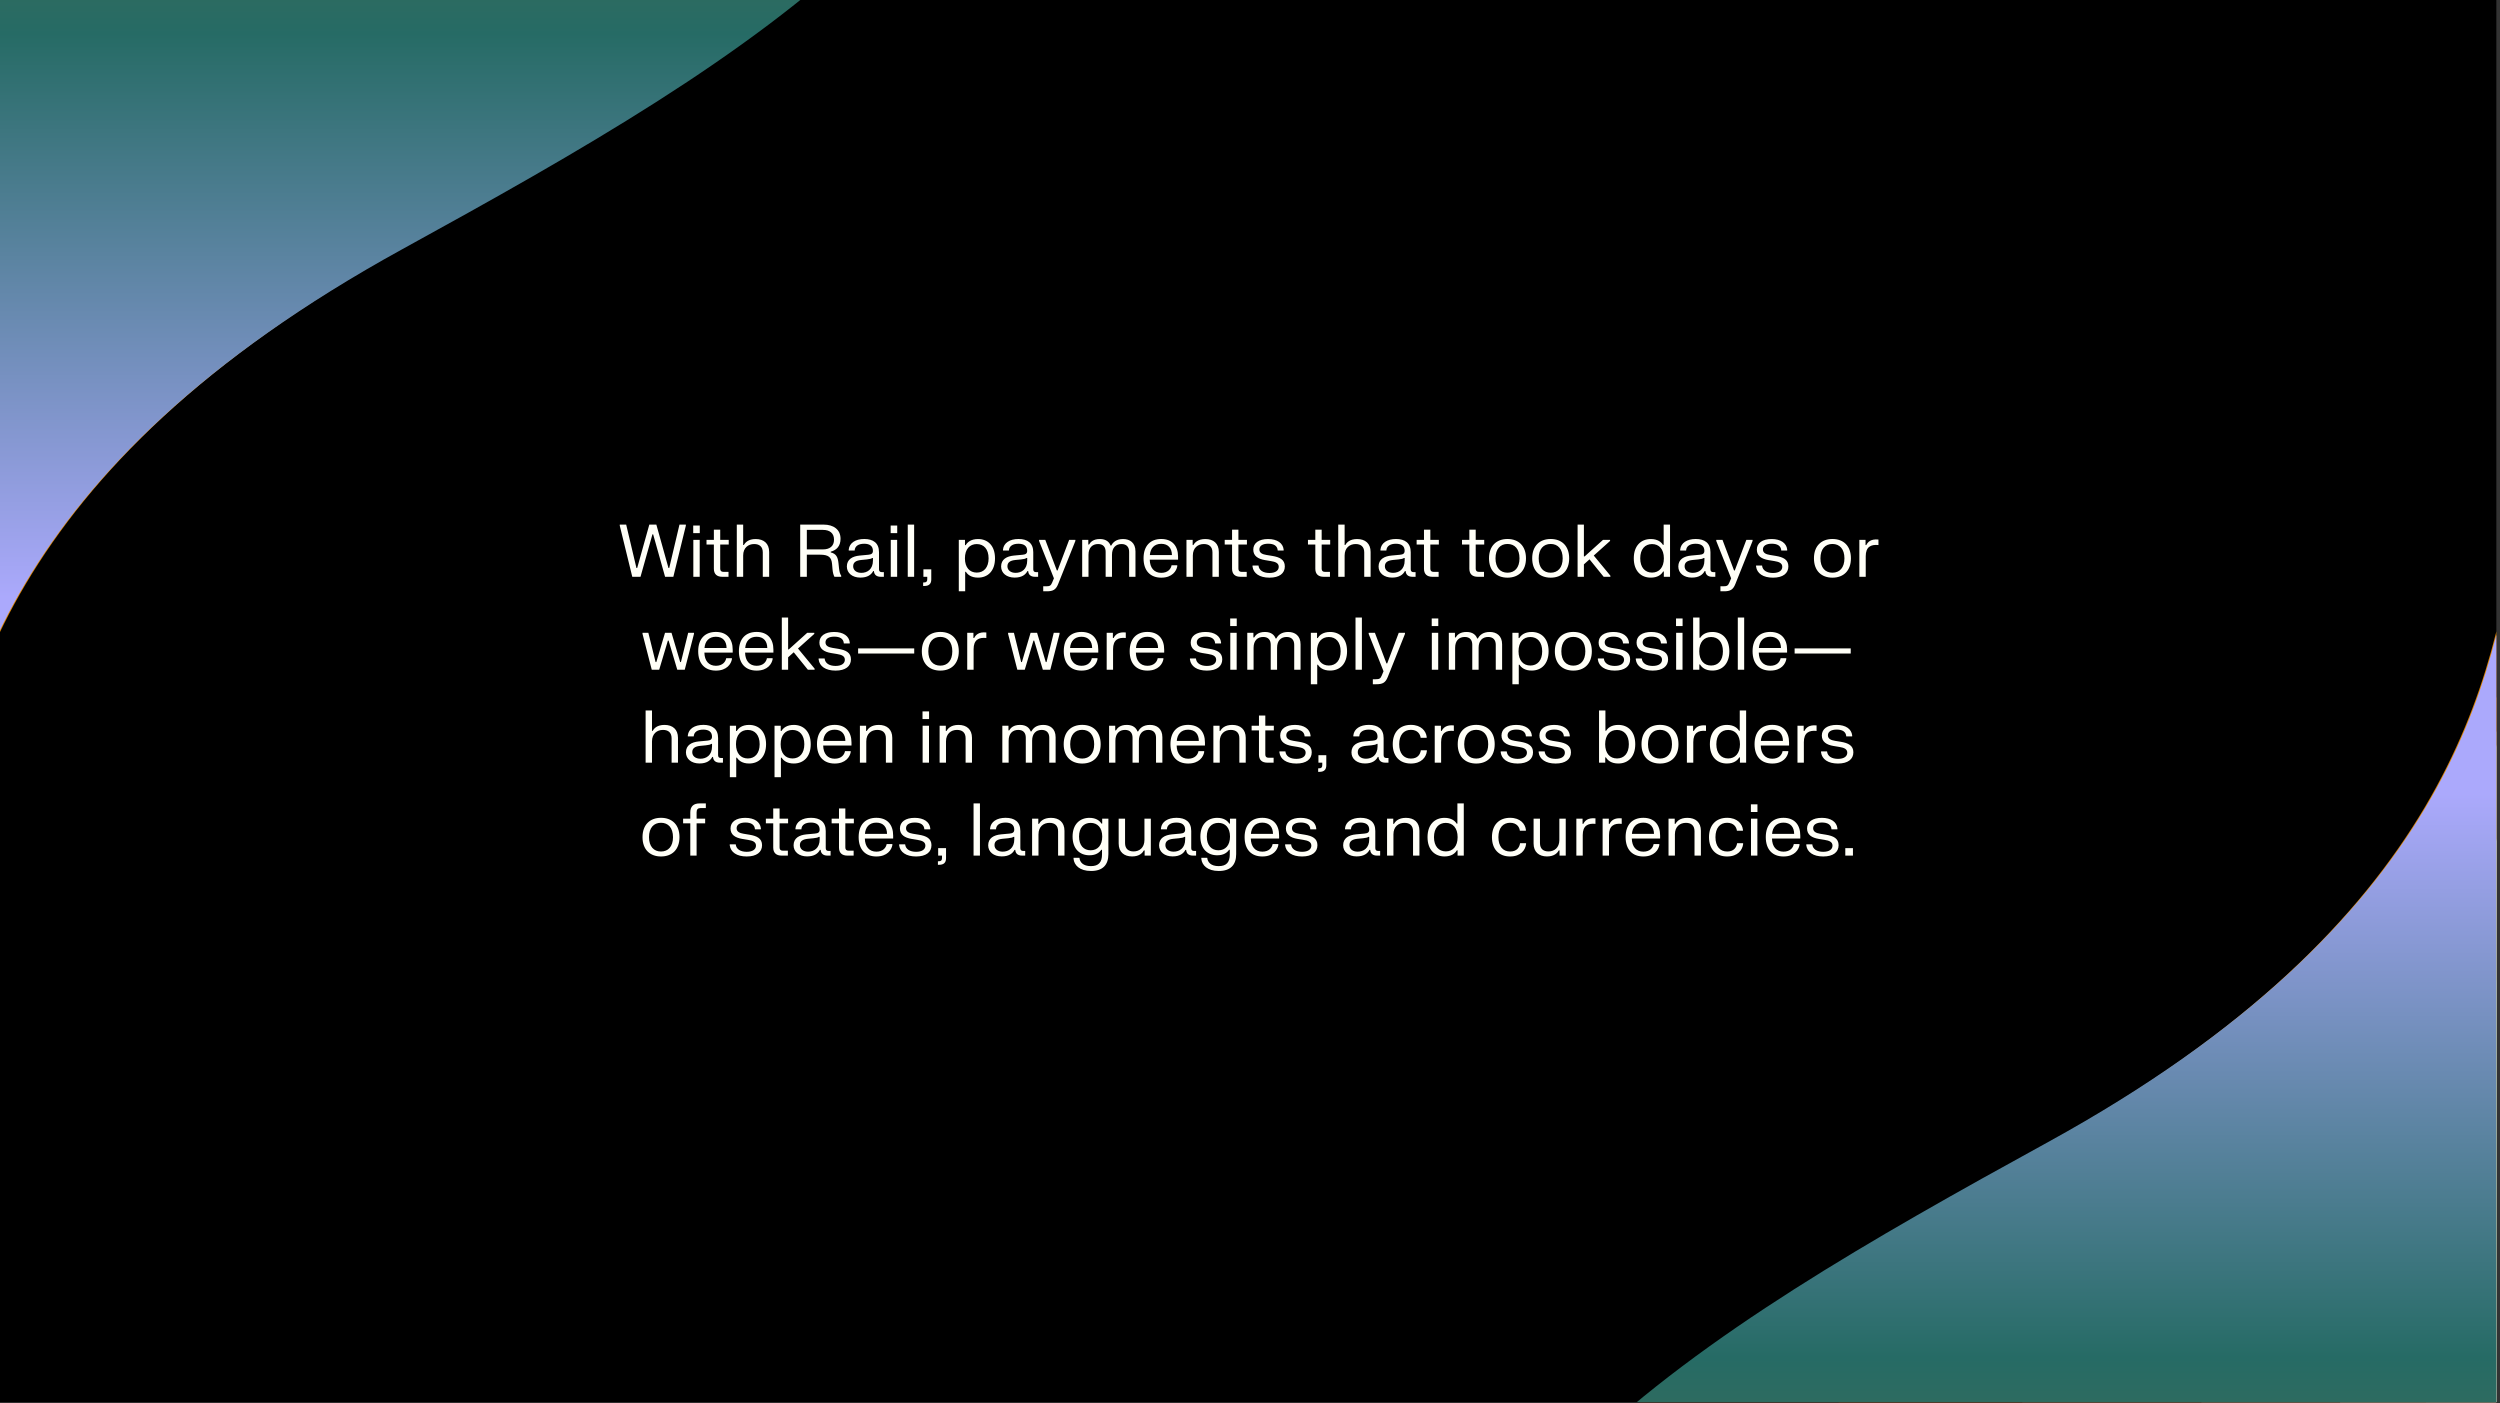 <svg width="538" height="302" viewBox="0 0 538 302" fill="none" xmlns="http://www.w3.org/2000/svg">
<rect x="0" y="0" width="538" height="302" fill="#333333" stroke="none"/>
<g clip-path="url(#clip0_166_536)">
<rect width="537.216" height="301.739" fill="black"/>
<path d="M133.375 112.895H134.755L136.963 122.24H137.119L139.732 112.895H141.245L143.858 122.24H144.014L146.222 112.895H147.594V113.129L144.903 124.127H143.125L140.559 114.993H140.403L137.837 124.127H136.066L133.375 113.129V112.895ZM149.181 113.098H150.592V114.736H149.181V113.098ZM149.204 116.179H150.577V124.127H149.204V116.179ZM152.041 116.179H153.625V113.987H154.99V116.179H156.823V117.185H154.99V122.372C154.99 122.817 155.193 123.066 155.692 123.066H156.776V124.127H155.442C154.28 124.127 153.625 123.55 153.625 122.396V117.185H152.041V116.179ZM158.558 112.895H159.931V117.279H160.087C160.368 116.756 161.038 116 162.622 116C164.369 116 165.523 116.959 165.523 118.784V124.127H164.151V118.878C164.151 117.63 163.41 117.076 162.294 117.076C161.023 117.076 159.931 117.887 159.931 119.541V124.127H158.558V112.895ZM176.478 119.369H173.631V124.127H172.204V112.895H177.258C179.318 112.895 180.885 113.917 180.885 115.945C180.885 117.528 180.012 118.402 178.772 118.722V118.878C179.957 119.166 180.3 119.884 180.441 121.179L180.566 122.372C180.651 123.074 180.768 123.488 181.026 123.893V124.127H179.567C179.349 123.683 179.224 123.246 179.154 122.481L179.06 121.382C178.935 119.939 178.335 119.369 176.478 119.369ZM173.631 114.034V118.23H177.11C178.53 118.23 179.481 117.56 179.481 116.132C179.481 114.713 178.53 114.034 177.11 114.034H173.631ZM182.649 118.472V118.238C182.813 116.85 184.084 115.992 185.995 115.992C187.906 115.992 189.162 116.85 189.162 118.831V122.513C189.162 122.918 189.357 123.121 189.763 123.121H190.207V124.127H189.536C188.577 124.127 188.117 123.636 188.07 122.895H187.914C187.501 123.659 186.728 124.299 185.145 124.299C183.437 124.299 182.243 123.339 182.243 121.912C182.243 120.352 183.46 119.705 185.005 119.556L186.845 119.385C187.501 119.322 187.852 119.143 187.852 118.535C187.852 117.521 187.173 117.014 185.972 117.014C184.771 117.014 183.967 117.505 183.92 118.472H182.649ZM183.601 121.865C183.601 122.715 184.31 123.277 185.363 123.277C186.627 123.277 187.859 122.536 187.859 120.617V120.087H187.703C187.462 120.235 187.228 120.321 186.526 120.391L185.317 120.508C184.225 120.625 183.601 120.999 183.601 121.865ZM191.67 113.098H193.081V114.736H191.67V113.098ZM191.693 116.179H193.066V124.127H191.693V116.179ZM195.349 112.895H196.722V124.127H195.349V112.895ZM198.662 125.344H198.842C199.364 125.344 199.544 125.126 199.544 124.658V124.127H198.717V122.52H200.41V124.712C200.41 125.64 199.91 126.101 198.951 126.101H198.662V125.344ZM206.333 116.179H207.667V117.31H207.823C208.19 116.67 208.978 116 210.483 116C212.55 116 214.126 117.404 214.126 120.157C214.126 122.903 212.55 124.307 210.483 124.307C208.978 124.307 208.213 123.636 207.862 123.051H207.706V127.247H206.333V116.179ZM207.652 120.157C207.652 122.13 208.681 123.222 210.202 123.222C211.715 123.222 212.745 122.13 212.745 120.157C212.745 118.176 211.715 117.084 210.202 117.084C208.681 117.084 207.652 118.176 207.652 120.157ZM215.845 118.472V118.238C216.009 116.85 217.28 115.992 219.191 115.992C221.102 115.992 222.358 116.85 222.358 118.831V122.513C222.358 122.918 222.553 123.121 222.959 123.121H223.403V124.127H222.732C221.773 124.127 221.313 123.636 221.266 122.895H221.11C220.697 123.659 219.924 124.299 218.341 124.299C216.633 124.299 215.439 123.339 215.439 121.912C215.439 120.352 216.656 119.705 218.201 119.556L220.041 119.385C220.697 119.322 221.048 119.143 221.048 118.535C221.048 117.521 220.369 117.014 219.168 117.014C217.967 117.014 217.163 117.505 217.116 118.472H215.845ZM216.797 121.865C216.797 122.715 217.506 123.277 218.559 123.277C219.823 123.277 221.055 122.536 221.055 120.617V120.087H220.899C220.658 120.235 220.424 120.321 219.722 120.391L218.513 120.508C217.421 120.625 216.797 120.999 216.797 121.865ZM223.605 116.179H224.947L227.435 122.77H227.591L230.079 116.179H231.421V116.413L227.724 125.664C227.224 126.943 226.585 127.247 225.251 127.247H224.502V126.171H225.111C225.906 126.171 226.14 126.046 226.421 125.375L226.803 124.455L223.605 116.413V116.179ZM232.887 116.179H234.205V117.185H234.361C234.689 116.631 235.274 116 236.717 116C238.09 116 238.753 116.717 238.987 117.404H239.143C239.509 116.694 240.227 116 241.701 116C243.152 116 244.353 116.803 244.353 118.659V124.127H242.988V118.753C242.988 117.723 242.427 117.076 241.35 117.076C240.149 117.076 239.299 117.848 239.299 119.4V124.127H237.934V118.753C237.934 117.723 237.396 117.076 236.319 117.076C235.095 117.076 234.244 117.848 234.244 119.4V124.127H232.887V116.179ZM246.092 120.149C246.092 117.45 247.566 115.992 249.898 115.992C252.246 115.992 253.518 117.466 253.518 119.806V120.446H247.426C247.457 122.193 248.37 123.277 249.898 123.277C251.349 123.277 251.997 122.403 252.121 121.639H253.346V121.873C253.174 122.848 252.285 124.314 249.906 124.314C247.574 124.314 246.092 122.856 246.092 120.149ZM247.449 119.447H252.199C252.184 117.996 251.419 117.029 249.891 117.029C248.393 117.029 247.558 118.012 247.449 119.447ZM255.328 116.179H256.661V117.302H256.817C257.083 116.795 257.753 116 259.391 116C261.139 116 262.293 116.959 262.293 118.784V124.127H260.92V118.878C260.92 117.63 260.179 117.076 259.064 117.076C257.792 117.076 256.7 117.887 256.7 119.541V124.127H255.328V116.179ZM263.558 116.179H265.141V113.987H266.506V116.179H268.339V117.185H266.506V122.372C266.506 122.817 266.709 123.066 267.208 123.066H268.293V124.127H266.959C265.797 124.127 265.141 123.55 265.141 122.396V117.185H263.558V116.179ZM269.708 118.285C269.708 116.842 270.925 116 272.891 116C274.864 116 276.081 116.889 276.237 118.238V118.472H274.966C274.903 117.45 274.115 117.006 272.914 117.006C271.736 117.006 271.019 117.458 271.019 118.23C271.019 119.01 271.69 119.283 272.524 119.424L273.803 119.634C275.379 119.9 276.494 120.422 276.494 121.896C276.494 123.386 275.324 124.314 273.187 124.314C271.042 124.314 269.74 123.386 269.545 121.935V121.701H270.832C270.925 122.754 271.869 123.308 273.187 123.308C274.505 123.308 275.184 122.754 275.184 121.982C275.184 121.179 274.49 120.906 273.484 120.742L272.204 120.531C270.754 120.282 269.708 119.666 269.708 118.285ZM281.474 116.179H283.057V113.987H284.422V116.179H286.255V117.185H284.422V122.372C284.422 122.817 284.625 123.066 285.124 123.066H286.208V124.127H284.875C283.712 124.127 283.057 123.55 283.057 122.396V117.185H281.474V116.179ZM287.99 112.895H289.363V117.279H289.519C289.8 116.756 290.471 116 292.054 116C293.801 116 294.956 116.959 294.956 118.784V124.127H293.583V118.878C293.583 117.63 292.842 117.076 291.727 117.076C290.455 117.076 289.363 117.887 289.363 119.541V124.127H287.99V112.895ZM297.075 118.472V118.238C297.239 116.85 298.511 115.992 300.422 115.992C302.333 115.992 303.588 116.85 303.588 118.831V122.513C303.588 122.918 303.783 123.121 304.189 123.121H304.634V124.127H303.963C303.003 124.127 302.543 123.636 302.496 122.895H302.34C301.927 123.659 301.155 124.299 299.571 124.299C297.863 124.299 296.67 123.339 296.67 121.912C296.67 120.352 297.887 119.705 299.431 119.556L301.272 119.385C301.927 119.322 302.278 119.143 302.278 118.535C302.278 117.521 301.599 117.014 300.398 117.014C299.197 117.014 298.394 117.505 298.347 118.472H297.075ZM298.027 121.865C298.027 122.715 298.737 123.277 299.79 123.277C301.053 123.277 302.286 122.536 302.286 120.617V120.087H302.13C301.888 120.235 301.654 120.321 300.952 120.391L299.743 120.508C298.651 120.625 298.027 120.999 298.027 121.865ZM304.859 116.179H306.442V113.987H307.807V116.179H309.64V117.185H307.807V122.372C307.807 122.817 308.01 123.066 308.509 123.066H309.593V124.127H308.26C307.097 124.127 306.442 123.55 306.442 122.396V117.185H304.859V116.179ZM314.624 116.179H316.207V113.987H317.572V116.179H319.405V117.185H317.572V122.372C317.572 122.817 317.775 123.066 318.274 123.066H319.359V124.127H318.025C316.863 124.127 316.207 123.55 316.207 122.396V117.185H314.624V116.179ZM320.436 120.157C320.436 117.474 322.043 115.992 324.414 115.992C326.786 115.992 328.392 117.474 328.392 120.157C328.392 122.832 326.786 124.314 324.414 124.314C322.043 124.314 320.436 122.832 320.436 120.157ZM321.833 120.157C321.833 122.169 322.87 123.246 324.414 123.246C325.959 123.246 326.996 122.169 326.996 120.157C326.996 118.137 325.959 117.06 324.414 117.06C322.87 117.06 321.833 118.137 321.833 120.157ZM329.729 120.157C329.729 117.474 331.336 115.992 333.707 115.992C336.079 115.992 337.686 117.474 337.686 120.157C337.686 122.832 336.079 124.314 333.707 124.314C331.336 124.314 329.729 122.832 329.729 120.157ZM331.126 120.157C331.126 122.169 332.163 123.246 333.707 123.246C335.252 123.246 336.289 122.169 336.289 120.157C336.289 118.137 335.252 117.06 333.707 117.06C332.163 117.06 331.126 118.137 331.126 120.157ZM340.856 121.452V124.127H339.498V112.895H340.856V119.744H341.012L344.966 116.179H346.487V116.413L342.977 119.556L346.557 123.893V124.127H345.107L342.065 120.368L340.856 121.452ZM359.391 124.127H358.057V122.996H357.901C357.535 123.636 356.747 124.307 355.241 124.307C353.174 124.307 351.591 122.903 351.591 120.157C351.591 117.404 353.174 116 355.241 116C356.747 116 357.511 116.67 357.862 117.255H358.018V112.895H359.391V124.127ZM358.065 120.157C358.065 118.176 357.035 117.084 355.522 117.084C354.009 117.084 352.979 118.176 352.979 120.157C352.979 122.13 354.009 123.222 355.522 123.222C357.035 123.222 358.065 122.13 358.065 120.157ZM361.578 118.472V118.238C361.742 116.85 363.014 115.992 364.925 115.992C366.836 115.992 368.091 116.85 368.091 118.831V122.513C368.091 122.918 368.286 123.121 368.692 123.121H369.137V124.127H368.466C367.506 124.127 367.046 123.636 366.999 122.895H366.843C366.43 123.659 365.658 124.299 364.074 124.299C362.366 124.299 361.173 123.339 361.173 121.912C361.173 120.352 362.39 119.705 363.934 119.556L365.775 119.385C366.43 119.322 366.781 119.143 366.781 118.535C366.781 117.521 366.102 117.014 364.901 117.014C363.7 117.014 362.897 117.505 362.85 118.472H361.578ZM362.53 121.865C362.53 122.715 363.24 123.277 364.293 123.277C365.556 123.277 366.789 122.536 366.789 120.617V120.087H366.633C366.391 120.235 366.157 120.321 365.455 120.391L364.246 120.508C363.154 120.625 362.53 120.999 362.53 121.865ZM369.339 116.179H370.68L373.168 122.77H373.324L375.813 116.179H377.154V116.413L373.457 125.664C372.958 126.943 372.318 127.247 370.984 127.247H370.236V126.171H370.844C371.64 126.171 371.874 126.046 372.154 125.375L372.537 124.455L369.339 116.413V116.179ZM378.071 118.285C378.071 116.842 379.288 116 381.254 116C383.227 116 384.444 116.889 384.6 118.238V118.472H383.329C383.266 117.45 382.479 117.006 381.277 117.006C380.1 117.006 379.382 117.458 379.382 118.23C379.382 119.01 380.053 119.283 380.887 119.424L382.167 119.634C383.742 119.9 384.858 120.422 384.858 121.896C384.858 123.386 383.688 124.314 381.55 124.314C379.405 124.314 378.103 123.386 377.908 121.935V121.701H379.195C379.288 122.754 380.232 123.308 381.55 123.308C382.869 123.308 383.547 122.754 383.547 121.982C383.547 121.179 382.853 120.906 381.847 120.742L380.568 120.531C379.117 120.282 378.071 119.666 378.071 118.285ZM390.363 120.157C390.363 117.474 391.97 115.992 394.341 115.992C396.712 115.992 398.319 117.474 398.319 120.157C398.319 122.832 396.712 124.314 394.341 124.314C391.97 124.314 390.363 122.832 390.363 120.157ZM391.759 120.157C391.759 122.169 392.796 123.246 394.341 123.246C395.885 123.246 396.923 122.169 396.923 120.157C396.923 118.137 395.885 117.06 394.341 117.06C392.796 117.06 391.759 118.137 391.759 120.157ZM400.132 116.179H401.465V117.302H401.621C401.957 116.624 402.612 115.945 404.242 116.109V117.294C402.596 117.123 401.504 117.7 401.504 119.697V124.127H400.132V116.179ZM138.269 136.179H139.524L141.084 142.481H141.24L143.112 136.179H144.509L146.381 142.481H146.537L148.097 136.179H149.345V136.413L147.356 144.127H145.749L143.885 137.856H143.729L141.857 144.127H140.258L138.269 136.413V136.179ZM150.252 140.149C150.252 137.45 151.726 135.992 154.058 135.992C156.406 135.992 157.677 137.466 157.677 139.806V140.446H151.585C151.617 142.193 152.529 143.277 154.058 143.277C155.509 143.277 156.156 142.403 156.281 141.639H157.506V141.873C157.334 142.848 156.445 144.314 154.066 144.314C151.734 144.314 150.252 142.856 150.252 140.149ZM151.609 139.447H156.359C156.344 137.996 155.579 137.029 154.05 137.029C152.553 137.029 151.718 138.012 151.609 139.447ZM159.012 140.149C159.012 137.45 160.486 135.992 162.818 135.992C165.166 135.992 166.437 137.466 166.437 139.806V140.446H160.345C160.377 142.193 161.289 143.277 162.818 143.277C164.269 143.277 164.916 142.403 165.041 141.639H166.266V141.873C166.094 142.848 165.205 144.314 162.826 144.314C160.494 144.314 159.012 142.856 159.012 140.149ZM160.369 139.447H165.119C165.103 137.996 164.339 137.029 162.81 137.029C161.313 137.029 160.478 138.012 160.369 139.447ZM169.604 141.452V144.127H168.247V132.895H169.604V139.744H169.76L173.715 136.179H175.236V136.413L171.726 139.556L175.306 143.893V144.127H173.855L170.813 140.368L169.604 141.452ZM176.336 138.285C176.336 136.842 177.553 136 179.518 136C181.492 136 182.709 136.889 182.865 138.238V138.472H181.593C181.531 137.45 180.743 137.006 179.542 137.006C178.364 137.006 177.646 137.458 177.646 138.23C177.646 139.01 178.317 139.283 179.152 139.424L180.431 139.634C182.007 139.9 183.122 140.422 183.122 141.896C183.122 143.386 181.952 144.314 179.815 144.314C177.67 144.314 176.367 143.386 176.172 141.935V141.701H177.459C177.553 142.754 178.497 143.308 179.815 143.308C181.133 143.308 181.812 142.754 181.812 141.982C181.812 141.179 181.118 140.906 180.111 140.742L178.832 140.531C177.381 140.282 176.336 139.666 176.336 138.285ZM184.666 139.533H196.74V140.641H184.666V139.533ZM198.377 140.157C198.377 137.474 199.984 135.992 202.356 135.992C204.727 135.992 206.334 137.474 206.334 140.157C206.334 142.832 204.727 144.314 202.356 144.314C199.984 144.314 198.377 142.832 198.377 140.157ZM199.774 140.157C199.774 142.169 200.811 143.246 202.356 143.246C203.9 143.246 204.937 142.169 204.937 140.157C204.937 138.137 203.9 137.06 202.356 137.06C200.811 137.06 199.774 138.137 199.774 140.157ZM208.146 136.179H209.48V137.302H209.636C209.972 136.624 210.627 135.945 212.257 136.109V137.294C210.611 137.123 209.519 137.7 209.519 139.697V144.127H208.146V136.179ZM216.94 136.179H218.195L219.755 142.481H219.911L221.783 136.179H223.18L225.052 142.481H225.208L226.768 136.179H228.016V136.413L226.027 144.127H224.42L222.556 137.856H222.4L220.528 144.127H218.929L216.94 136.413V136.179ZM228.923 140.149C228.923 137.45 230.397 135.992 232.729 135.992C235.077 135.992 236.348 137.466 236.348 139.806V140.446H230.256C230.288 142.193 231.2 143.277 232.729 143.277C234.18 143.277 234.827 142.403 234.952 141.639H236.177V141.873C236.005 142.848 235.116 144.314 232.737 144.314C230.405 144.314 228.923 142.856 228.923 140.149ZM230.28 139.447H235.03C235.015 137.996 234.25 137.029 232.721 137.029C231.224 137.029 230.389 138.012 230.28 139.447ZM238.158 136.179H239.492V137.302H239.648C239.984 136.624 240.639 135.945 242.269 136.109V137.294C240.623 137.123 239.531 137.7 239.531 139.697V144.127H238.158V136.179ZM243.106 140.149C243.106 137.45 244.58 135.992 246.912 135.992C249.26 135.992 250.532 137.466 250.532 139.806V140.446H244.44C244.471 142.193 245.384 143.277 246.912 143.277C248.363 143.277 249.011 142.403 249.135 141.639H250.36V141.873C250.188 142.848 249.299 144.314 246.92 144.314C244.588 144.314 243.106 142.856 243.106 140.149ZM244.463 139.447H249.213C249.198 137.996 248.433 137.029 246.905 137.029C245.407 137.029 244.572 138.012 244.463 139.447ZM256.241 138.285C256.241 136.842 257.458 136 259.424 136C261.397 136 262.614 136.889 262.77 138.238V138.472H261.498C261.436 137.45 260.648 137.006 259.447 137.006C258.269 137.006 257.551 137.458 257.551 138.23C257.551 139.01 258.222 139.283 259.057 139.424L260.336 139.634C261.912 139.9 263.027 140.422 263.027 141.896C263.027 143.386 261.857 144.314 259.72 144.314C257.575 144.314 256.272 143.386 256.077 141.935V141.701H257.364C257.458 142.754 258.402 143.308 259.72 143.308C261.038 143.308 261.717 142.754 261.717 141.982C261.717 141.179 261.023 140.906 260.016 140.742L258.737 140.531C257.286 140.282 256.241 139.666 256.241 138.285ZM264.734 133.098H266.146V134.736H264.734V133.098ZM264.758 136.179H266.131V144.127H264.758V136.179ZM268.414 136.179H269.732V137.185H269.888C270.216 136.631 270.801 136 272.244 136C273.617 136 274.28 136.717 274.514 137.404H274.67C275.036 136.694 275.754 136 277.228 136C278.679 136 279.88 136.803 279.88 138.659V144.127H278.515V138.753C278.515 137.723 277.954 137.076 276.877 137.076C275.676 137.076 274.826 137.848 274.826 139.4V144.127H273.461V138.753C273.461 137.723 272.923 137.076 271.846 137.076C270.621 137.076 269.771 137.848 269.771 139.4V144.127H268.414V136.179ZM282.095 136.179H283.428V137.31H283.584C283.951 136.67 284.739 136 286.244 136C288.311 136 289.887 137.404 289.887 140.157C289.887 142.903 288.311 144.307 286.244 144.307C284.739 144.307 283.974 143.636 283.623 143.051H283.467V147.247H282.095V136.179ZM283.413 140.157C283.413 142.13 284.442 143.222 285.963 143.222C287.477 143.222 288.506 142.13 288.506 140.157C288.506 138.176 287.477 137.084 285.963 137.084C284.442 137.084 283.413 138.176 283.413 140.157ZM291.708 132.895H293.08V144.127H291.708V132.895ZM294.537 136.179H295.879L298.367 142.77H298.523L301.011 136.179H302.353V136.413L298.656 145.664C298.156 146.943 297.517 147.247 296.183 147.247H295.434V146.171H296.043C296.838 146.171 297.072 146.046 297.353 145.375L297.735 144.455L294.537 136.413V136.179ZM308.107 133.098H309.519V134.736H308.107V133.098ZM308.13 136.179H309.503V144.127H308.13V136.179ZM311.787 136.179H313.105V137.185H313.261C313.589 136.631 314.174 136 315.617 136C316.989 136 317.652 136.717 317.886 137.404H318.042C318.409 136.694 319.127 136 320.601 136C322.052 136 323.253 136.803 323.253 138.659V144.127H321.888V138.753C321.888 137.723 321.326 137.076 320.25 137.076C319.049 137.076 318.198 137.848 318.198 139.4V144.127H316.833V138.753C316.833 137.723 316.295 137.076 315.219 137.076C313.994 137.076 313.144 137.848 313.144 139.4V144.127H311.787V136.179ZM325.467 136.179H326.801V137.31H326.957C327.324 136.67 328.112 136 329.617 136C331.684 136 333.26 137.404 333.26 140.157C333.26 142.903 331.684 144.307 329.617 144.307C328.112 144.307 327.347 143.636 326.996 143.051H326.84V147.247H325.467V136.179ZM326.786 140.157C326.786 142.13 327.815 143.222 329.336 143.222C330.849 143.222 331.879 142.13 331.879 140.157C331.879 138.176 330.849 137.084 329.336 137.084C327.815 137.084 326.786 138.176 326.786 140.157ZM334.604 140.157C334.604 137.474 336.211 135.992 338.583 135.992C340.954 135.992 342.561 137.474 342.561 140.157C342.561 142.832 340.954 144.314 338.583 144.314C336.211 144.314 334.604 142.832 334.604 140.157ZM336.001 140.157C336.001 142.169 337.038 143.246 338.583 143.246C340.127 143.246 341.164 142.169 341.164 140.157C341.164 138.137 340.127 137.06 338.583 137.06C337.038 137.06 336.001 138.137 336.001 140.157ZM344.022 138.285C344.022 136.842 345.239 136 347.205 136C349.178 136 350.395 136.889 350.551 138.238V138.472H349.28C349.217 137.45 348.429 137.006 347.228 137.006C346.05 137.006 345.333 137.458 345.333 138.23C345.333 139.01 346.004 139.283 346.838 139.424L348.117 139.634C349.693 139.9 350.808 140.422 350.808 141.896C350.808 143.386 349.638 144.314 347.501 144.314C345.356 144.314 344.054 143.386 343.859 141.935V141.701H345.146C345.239 142.754 346.183 143.308 347.501 143.308C348.819 143.308 349.498 142.754 349.498 141.982C349.498 141.179 348.804 140.906 347.798 140.742L346.518 140.531C345.068 140.282 344.022 139.666 344.022 138.285ZM352.188 138.285C352.188 136.842 353.405 136 355.37 136C357.344 136 358.561 136.889 358.717 138.238V138.472H357.445C357.383 137.45 356.595 137.006 355.394 137.006C354.216 137.006 353.498 137.458 353.498 138.23C353.498 139.01 354.169 139.283 355.004 139.424L356.283 139.634C357.859 139.9 358.974 140.422 358.974 141.896C358.974 143.386 357.804 144.314 355.667 144.314C353.522 144.314 352.219 143.386 352.024 141.935V141.701H353.311C353.405 142.754 354.349 143.308 355.667 143.308C356.985 143.308 357.664 142.754 357.664 141.982C357.664 141.179 356.969 140.906 355.963 140.742L354.684 140.531C353.233 140.282 352.188 139.666 352.188 138.285ZM360.681 133.098H362.093V134.736H360.681V133.098ZM360.705 136.179H362.078V144.127H360.705V136.179ZM364.361 132.895H365.734V137.255H365.89C366.241 136.67 367.005 136 368.511 136C370.578 136 372.153 137.404 372.153 140.157C372.153 142.903 370.578 144.307 368.511 144.307C367.005 144.307 366.217 143.636 365.851 142.996H365.695V144.127H364.361V132.895ZM365.679 140.157C365.679 142.13 366.709 143.222 368.23 143.222C369.743 143.222 370.773 142.13 370.773 140.157C370.773 138.176 369.743 137.084 368.23 137.084C366.709 137.084 365.679 138.176 365.679 140.157ZM373.974 132.895H375.347V144.127H373.974V132.895ZM377.154 140.149C377.154 137.45 378.629 135.992 380.961 135.992C383.309 135.992 384.58 137.466 384.58 139.806V140.446H378.488C378.519 142.193 379.432 143.277 380.961 143.277C382.412 143.277 383.059 142.403 383.184 141.639H384.409V141.873C384.237 142.848 383.348 144.314 380.969 144.314C378.636 144.314 377.154 142.856 377.154 140.149ZM378.512 139.447H383.262C383.246 137.996 382.482 137.029 380.953 137.029C379.455 137.029 378.621 138.012 378.512 139.447ZM386.203 139.533H398.277V140.641H386.203V139.533ZM138.936 152.895H140.309V157.279H140.465C140.746 156.756 141.416 156 143 156C144.747 156 145.901 156.959 145.901 158.784V164.127H144.529V158.878C144.529 157.63 143.788 157.076 142.672 157.076C141.401 157.076 140.309 157.887 140.309 159.541V164.127H138.936V152.895ZM148.021 158.472V158.238C148.185 156.85 149.456 155.992 151.367 155.992C153.278 155.992 154.534 156.85 154.534 158.831V162.513C154.534 162.918 154.729 163.121 155.135 163.121H155.579V164.127H154.908C153.949 164.127 153.489 163.636 153.442 162.895H153.286C152.873 163.659 152.1 164.299 150.517 164.299C148.809 164.299 147.615 163.339 147.615 161.912C147.615 160.352 148.832 159.705 150.377 159.556L152.217 159.385C152.873 159.322 153.224 159.143 153.224 158.535C153.224 157.521 152.545 157.014 151.344 157.014C150.143 157.014 149.339 157.505 149.292 158.472H148.021ZM148.973 161.865C148.973 162.715 149.682 163.277 150.735 163.277C151.999 163.277 153.231 162.536 153.231 160.617V160.087H153.075C152.834 160.235 152.6 160.321 151.898 160.391L150.689 160.508C149.597 160.625 148.973 160.999 148.973 161.865ZM157.065 156.179H158.399V157.31H158.555C158.921 156.67 159.709 156 161.215 156C163.282 156 164.857 157.404 164.857 160.157C164.857 162.903 163.282 164.307 161.215 164.307C159.709 164.307 158.945 163.636 158.594 163.051H158.438V167.247H157.065V156.179ZM158.383 160.157C158.383 162.13 159.413 163.222 160.934 163.222C162.447 163.222 163.477 162.13 163.477 160.157C163.477 158.176 162.447 157.084 160.934 157.084C159.413 157.084 158.383 158.176 158.383 160.157ZM166.678 156.179H168.012V157.31H168.168C168.534 156.67 169.322 156 170.828 156C172.895 156 174.47 157.404 174.47 160.157C174.47 162.903 172.895 164.307 170.828 164.307C169.322 164.307 168.558 163.636 168.207 163.051H168.051V167.247H166.678V156.179ZM167.996 160.157C167.996 162.13 169.026 163.222 170.547 163.222C172.06 163.222 173.09 162.13 173.09 160.157C173.09 158.176 172.06 157.084 170.547 157.084C169.026 157.084 167.996 158.176 167.996 160.157ZM175.815 160.149C175.815 157.45 177.289 155.992 179.622 155.992C181.969 155.992 183.241 157.466 183.241 159.806V160.446H177.149C177.18 162.193 178.093 163.277 179.622 163.277C181.072 163.277 181.72 162.403 181.845 161.639H183.069V161.873C182.898 162.848 182.008 164.314 179.629 164.314C177.297 164.314 175.815 162.856 175.815 160.149ZM177.172 159.447H181.923C181.907 157.996 181.143 157.029 179.614 157.029C178.116 157.029 177.282 158.012 177.172 159.447ZM185.051 156.179H186.385V157.302H186.541C186.806 156.795 187.477 156 189.115 156C190.862 156 192.016 156.959 192.016 158.784V164.127H190.643V158.878C190.643 157.63 189.902 157.076 188.787 157.076C187.516 157.076 186.424 157.887 186.424 159.541V164.127H185.051V156.179ZM198.525 153.098H199.937V154.736H198.525V153.098ZM198.549 156.179H199.921V164.127H198.549V156.179ZM202.205 156.179H203.539V157.302H203.695C203.96 156.795 204.631 156 206.269 156C208.016 156 209.17 156.959 209.17 158.784V164.127H207.798V158.878C207.798 157.63 207.057 157.076 205.941 157.076C204.67 157.076 203.578 157.887 203.578 159.541V164.127H202.205V156.179ZM215.703 156.179H217.021V157.185H217.177C217.504 156.631 218.089 156 219.532 156C220.905 156 221.568 156.717 221.802 157.404H221.958C222.325 156.694 223.043 156 224.517 156C225.968 156 227.169 156.803 227.169 158.659V164.127H225.804V158.753C225.804 157.723 225.242 157.076 224.166 157.076C222.965 157.076 222.114 157.848 222.114 159.4V164.127H220.749V158.753C220.749 157.723 220.211 157.076 219.135 157.076C217.91 157.076 217.06 157.848 217.06 159.4V164.127H215.703V156.179ZM228.907 160.157C228.907 157.474 230.514 155.992 232.885 155.992C235.257 155.992 236.864 157.474 236.864 160.157C236.864 162.832 235.257 164.314 232.885 164.314C230.514 164.314 228.907 162.832 228.907 160.157ZM230.304 160.157C230.304 162.169 231.341 163.246 232.885 163.246C234.43 163.246 235.467 162.169 235.467 160.157C235.467 158.137 234.43 157.06 232.885 157.06C231.341 157.06 230.304 158.137 230.304 160.157ZM238.676 156.179H239.995V157.185H240.151C240.478 156.631 241.063 156 242.506 156C243.879 156 244.542 156.717 244.776 157.404H244.932C245.299 156.694 246.016 156 247.49 156C248.941 156 250.142 156.803 250.142 158.659V164.127H248.777V158.753C248.777 157.723 248.216 157.076 247.139 157.076C245.938 157.076 245.088 157.848 245.088 159.4V164.127H243.723V158.753C243.723 157.723 243.185 157.076 242.108 157.076C240.884 157.076 240.034 157.848 240.034 159.4V164.127H238.676V156.179ZM251.881 160.149C251.881 157.45 253.355 155.992 255.688 155.992C258.035 155.992 259.307 157.466 259.307 159.806V160.446H253.215C253.246 162.193 254.159 163.277 255.688 163.277C257.138 163.277 257.786 162.403 257.911 161.639H259.135V161.873C258.964 162.848 258.074 164.314 255.695 164.314C253.363 164.314 251.881 162.856 251.881 160.149ZM253.238 159.447H257.989C257.973 157.996 257.209 157.029 255.68 157.029C254.182 157.029 253.348 158.012 253.238 159.447ZM261.117 156.179H262.451V157.302H262.607C262.872 156.795 263.543 156 265.181 156C266.928 156 268.082 156.959 268.082 158.784V164.127H266.709V158.878C266.709 157.63 265.968 157.076 264.853 157.076C263.582 157.076 262.49 157.887 262.49 159.541V164.127H261.117V156.179ZM269.347 156.179H270.93V153.987H272.295V156.179H274.128V157.185H272.295V162.372C272.295 162.817 272.498 163.066 272.997 163.066H274.082V164.127H272.748C271.586 164.127 270.93 163.55 270.93 162.396V157.185H269.347V156.179ZM275.498 158.285C275.498 156.842 276.714 156 278.68 156C280.653 156 281.87 156.889 282.026 158.238V158.472H280.755C280.692 157.45 279.905 157.006 278.703 157.006C277.526 157.006 276.808 157.458 276.808 158.23C276.808 159.01 277.479 159.283 278.313 159.424L279.593 159.634C281.168 159.9 282.284 160.422 282.284 161.896C282.284 163.386 281.114 164.314 278.976 164.314C276.831 164.314 275.529 163.386 275.334 161.935V161.701H276.621C276.714 162.754 277.658 163.308 278.976 163.308C280.295 163.308 280.973 162.754 280.973 161.982C280.973 161.179 280.279 160.906 279.273 160.742L277.994 160.531C276.543 160.282 275.498 159.666 275.498 158.285ZM283.671 165.344H283.85C284.373 165.344 284.552 165.126 284.552 164.658V164.127H283.726V162.52H285.418V164.712C285.418 165.64 284.919 166.101 283.96 166.101H283.671V165.344ZM291.241 158.472V158.238C291.404 156.85 292.676 155.992 294.587 155.992C296.498 155.992 297.754 156.85 297.754 158.831V162.513C297.754 162.918 297.949 163.121 298.354 163.121H298.799V164.127H298.128C297.169 164.127 296.708 163.636 296.662 162.895H296.506C296.092 163.659 295.32 164.299 293.737 164.299C292.028 164.299 290.835 163.339 290.835 161.912C290.835 160.352 292.052 159.705 293.596 159.556L295.437 159.385C296.092 159.322 296.443 159.143 296.443 158.535C296.443 157.521 295.765 157.014 294.563 157.014C293.362 157.014 292.559 157.505 292.512 158.472H291.241ZM292.192 161.865C292.192 162.715 292.902 163.277 293.955 163.277C295.219 163.277 296.451 162.536 296.451 160.617V160.087H296.295C296.053 160.235 295.819 160.321 295.117 160.391L293.908 160.508C292.816 160.625 292.192 160.999 292.192 161.865ZM299.717 160.157C299.717 157.575 301.207 155.992 303.617 155.992C305.88 155.992 306.87 157.365 307.018 158.542V158.776H305.724C305.63 157.996 305.061 157.06 303.625 157.06C302.081 157.06 301.106 158.184 301.106 160.157C301.106 162.123 302.073 163.246 303.625 163.246C305.084 163.246 305.63 162.357 305.77 161.452H307.057V161.686C306.901 162.926 305.911 164.314 303.617 164.314C301.192 164.314 299.717 162.731 299.717 160.157ZM308.755 156.179H310.089V157.302H310.245C310.58 156.624 311.235 155.945 312.866 156.109V157.294C311.22 157.123 310.128 157.7 310.128 159.697V164.127H308.755V156.179ZM313.703 160.157C313.703 157.474 315.31 155.992 317.681 155.992C320.052 155.992 321.659 157.474 321.659 160.157C321.659 162.832 320.052 164.314 317.681 164.314C315.31 164.314 313.703 162.832 313.703 160.157ZM315.099 160.157C315.099 162.169 316.136 163.246 317.681 163.246C319.225 163.246 320.263 162.169 320.263 160.157C320.263 158.137 319.225 157.06 317.681 157.06C316.136 157.06 315.099 158.137 315.099 160.157ZM323.121 158.285C323.121 156.842 324.337 156 326.303 156C328.276 156 329.493 156.889 329.649 158.238V158.472H328.378C328.315 157.45 327.528 157.006 326.326 157.006C325.149 157.006 324.431 157.458 324.431 158.23C324.431 159.01 325.102 159.283 325.936 159.424L327.216 159.634C328.791 159.9 329.907 160.422 329.907 161.896C329.907 163.386 328.737 164.314 326.599 164.314C324.454 164.314 323.152 163.386 322.957 161.935V161.701H324.244C324.337 162.754 325.281 163.308 326.599 163.308C327.918 163.308 328.596 162.754 328.596 161.982C328.596 161.179 327.902 160.906 326.896 160.742L325.617 160.531C324.166 160.282 323.121 159.666 323.121 158.285ZM331.286 158.285C331.286 156.842 332.503 156 334.469 156C336.442 156 337.659 156.889 337.815 158.238V158.472H336.544C336.481 157.45 335.693 157.006 334.492 157.006C333.314 157.006 332.597 157.458 332.597 158.23C332.597 159.01 333.268 159.283 334.102 159.424L335.381 159.634C336.957 159.9 338.072 160.422 338.072 161.896C338.072 163.386 336.902 164.314 334.765 164.314C332.62 164.314 331.317 163.386 331.122 161.935V161.701H332.409C332.503 162.754 333.447 163.308 334.765 163.308C336.083 163.308 336.762 162.754 336.762 161.982C336.762 161.179 336.068 160.906 335.062 160.742L333.782 160.531C332.331 160.282 331.286 159.666 331.286 158.285ZM344.114 152.895H345.487V157.255H345.643C345.994 156.67 346.759 156 348.264 156C350.331 156 351.907 157.404 351.907 160.157C351.907 162.903 350.331 164.307 348.264 164.307C346.759 164.307 345.971 163.636 345.604 162.996H345.448V164.127H344.114V152.895ZM345.433 160.157C345.433 162.13 346.462 163.222 347.983 163.222C349.496 163.222 350.526 162.13 350.526 160.157C350.526 158.176 349.496 157.084 347.983 157.084C346.462 157.084 345.433 158.176 345.433 160.157ZM353.252 160.157C353.252 157.474 354.858 155.992 357.23 155.992C359.601 155.992 361.208 157.474 361.208 160.157C361.208 162.832 359.601 164.314 357.23 164.314C354.858 164.314 353.252 162.832 353.252 160.157ZM354.648 160.157C354.648 162.169 355.685 163.246 357.23 163.246C358.774 163.246 359.811 162.169 359.811 160.157C359.811 158.137 358.774 157.06 357.23 157.06C355.685 157.06 354.648 158.137 354.648 160.157ZM363.02 156.179H364.354V157.302H364.51C364.846 156.624 365.501 155.945 367.131 156.109V157.294C365.485 157.123 364.393 157.7 364.393 159.697V164.127H363.02V156.179ZM375.768 164.127H374.434V162.996H374.278C373.912 163.636 373.124 164.307 371.619 164.307C369.551 164.307 367.968 162.903 367.968 160.157C367.968 157.404 369.551 156 371.619 156C373.124 156 373.888 156.67 374.239 157.255H374.395V152.895H375.768V164.127ZM374.442 160.157C374.442 158.176 373.413 157.084 371.899 157.084C370.386 157.084 369.356 158.176 369.356 160.157C369.356 162.13 370.386 163.222 371.899 163.222C373.413 163.222 374.442 162.13 374.442 160.157ZM377.581 160.149C377.581 157.45 379.055 155.992 381.387 155.992C383.735 155.992 385.007 157.466 385.007 159.806V160.446H378.915C378.946 162.193 379.859 163.277 381.387 163.277C382.838 163.277 383.486 162.403 383.611 161.639H384.835V161.873C384.664 162.848 383.774 164.314 381.395 164.314C379.063 164.314 377.581 162.856 377.581 160.149ZM378.938 159.447H383.689C383.673 157.996 382.909 157.029 381.38 157.029C379.882 157.029 379.047 158.012 378.938 159.447ZM386.817 156.179H388.151V157.302H388.307C388.642 156.624 389.297 155.945 390.927 156.109V157.294C389.282 157.123 388.19 157.7 388.19 159.697V164.127H386.817V156.179ZM392.057 158.285C392.057 156.842 393.274 156 395.239 156C397.213 156 398.429 156.889 398.585 158.238V158.472H397.314C397.252 157.45 396.464 157.006 395.263 157.006C394.085 157.006 393.367 157.458 393.367 158.23C393.367 159.01 394.038 159.283 394.873 159.424L396.152 159.634C397.727 159.9 398.843 160.422 398.843 161.896C398.843 163.386 397.673 164.314 395.536 164.314C393.391 164.314 392.088 163.386 391.893 161.935V161.701H393.18C393.274 162.754 394.217 163.308 395.536 163.308C396.854 163.308 397.532 162.754 397.532 161.982C397.532 161.179 396.838 160.906 395.832 160.742L394.553 160.531C393.102 160.282 392.057 159.666 392.057 158.285ZM138.27 180.157C138.27 177.474 139.877 175.992 142.248 175.992C144.619 175.992 146.226 177.474 146.226 180.157C146.226 182.832 144.619 184.314 142.248 184.314C139.877 184.314 138.27 182.832 138.27 180.157ZM139.666 180.157C139.666 182.169 140.703 183.246 142.248 183.246C143.792 183.246 144.83 182.169 144.83 180.157C144.83 178.137 143.792 177.06 142.248 177.06C140.703 177.06 139.666 178.137 139.666 180.157ZM147.006 177.185V176.179H148.551V174.822C148.551 173.527 149.261 172.895 150.548 172.895H151.897V173.894H150.789C150.158 173.894 149.908 174.19 149.908 174.814V176.179H151.749V177.185H149.908V184.127H148.551V177.185H147.006ZM157.209 178.285C157.209 176.842 158.426 176 160.392 176C162.365 176 163.582 176.889 163.738 178.238V178.472H162.466C162.404 177.45 161.616 177.006 160.415 177.006C159.237 177.006 158.52 177.458 158.52 178.23C158.52 179.01 159.19 179.283 160.025 179.424L161.304 179.634C162.88 179.9 163.995 180.422 163.995 181.896C163.995 183.386 162.825 184.314 160.688 184.314C158.543 184.314 157.24 183.386 157.045 181.935V181.701H158.332C158.426 182.754 159.37 183.308 160.688 183.308C162.006 183.308 162.685 182.754 162.685 181.982C162.685 181.179 161.991 180.906 160.984 180.742L159.705 180.531C158.254 180.282 157.209 179.666 157.209 178.285ZM164.815 176.179H166.399V173.987H167.764V176.179H169.597V177.185H167.764V182.372C167.764 182.817 167.967 183.066 168.466 183.066H169.55V184.127H168.216C167.054 184.127 166.399 183.55 166.399 182.396V177.185H164.815V176.179ZM171.185 178.472V178.238C171.349 176.85 172.62 175.992 174.531 175.992C176.442 175.992 177.698 176.85 177.698 178.831V182.513C177.698 182.918 177.893 183.121 178.299 183.121H178.743V184.127H178.072C177.113 184.127 176.653 183.636 176.606 182.895H176.45C176.037 183.659 175.264 184.299 173.681 184.299C171.973 184.299 170.779 183.339 170.779 181.912C170.779 180.352 171.996 179.705 173.541 179.556L175.381 179.385C176.037 179.322 176.388 179.143 176.388 178.535C176.388 177.521 175.709 177.014 174.508 177.014C173.307 177.014 172.503 177.505 172.456 178.472H171.185ZM172.137 181.865C172.137 182.715 172.846 183.277 173.899 183.277C175.163 183.277 176.395 182.536 176.395 180.617V180.087H176.239C175.998 180.235 175.764 180.321 175.062 180.391L173.853 180.508C172.761 180.625 172.137 180.999 172.137 181.865ZM178.968 176.179H180.552V173.987H181.917V176.179H183.75V177.185H181.917V182.372C181.917 182.817 182.12 183.066 182.619 183.066H183.703V184.127H182.369C181.207 184.127 180.552 183.55 180.552 182.396V177.185H178.968V176.179ZM184.781 180.149C184.781 177.45 186.255 175.992 188.587 175.992C190.935 175.992 192.206 177.466 192.206 179.806V180.446H186.114C186.146 182.193 187.058 183.277 188.587 183.277C190.038 183.277 190.685 182.403 190.81 181.639H192.035V181.873C191.863 182.848 190.974 184.314 188.595 184.314C186.263 184.314 184.781 182.856 184.781 180.149ZM186.138 179.447H190.888C190.873 177.996 190.108 177.029 188.579 177.029C187.082 177.029 186.247 178.012 186.138 179.447ZM193.665 178.285C193.665 176.842 194.882 176 196.848 176C198.821 176 200.038 176.889 200.194 178.238V178.472H198.923C198.86 177.45 198.072 177.006 196.871 177.006C195.693 177.006 194.976 177.458 194.976 178.23C194.976 179.01 195.647 179.283 196.481 179.424L197.76 179.634C199.336 179.9 200.451 180.422 200.451 181.896C200.451 183.386 199.281 184.314 197.144 184.314C194.999 184.314 193.697 183.386 193.502 181.935V181.701H194.789C194.882 182.754 195.826 183.308 197.144 183.308C198.462 183.308 199.141 182.754 199.141 181.982C199.141 181.179 198.447 180.906 197.441 180.742L196.161 180.531C194.711 180.282 193.665 179.666 193.665 178.285ZM201.839 185.344H202.018C202.541 185.344 202.72 185.126 202.72 184.658V184.127H201.893V182.52H203.586V184.712C203.586 185.64 203.087 186.101 202.127 186.101H201.839V185.344ZM209.51 172.895H210.883V184.127H209.51V172.895ZM213.065 178.472V178.238C213.229 176.85 214.5 175.992 216.411 175.992C218.322 175.992 219.578 176.85 219.578 178.831V182.513C219.578 182.918 219.773 183.121 220.178 183.121H220.623V184.127H219.952C218.993 184.127 218.533 183.636 218.486 182.895H218.33C217.916 183.659 217.144 184.299 215.561 184.299C213.853 184.299 212.659 183.339 212.659 181.912C212.659 180.352 213.876 179.705 215.42 179.556L217.261 179.385C217.916 179.322 218.267 179.143 218.267 178.535C218.267 177.521 217.589 177.014 216.388 177.014C215.186 177.014 214.383 177.505 214.336 178.472H213.065ZM214.016 181.865C214.016 182.715 214.726 183.277 215.779 183.277C217.043 183.277 218.275 182.536 218.275 180.617V180.087H218.119C217.877 180.235 217.643 180.321 216.941 180.391L215.732 180.508C214.64 180.625 214.016 180.999 214.016 181.865ZM222.109 176.179H223.443V177.302H223.599C223.864 176.795 224.535 176 226.173 176C227.92 176 229.074 176.959 229.074 178.784V184.127H227.701V178.878C227.701 177.63 226.96 177.076 225.845 177.076C224.574 177.076 223.482 177.887 223.482 179.541V184.127H222.109V176.179ZM230.819 180.032C230.819 177.349 232.403 176 234.454 176C235.913 176 236.677 176.663 237.036 177.24H237.192V176.179H238.526V183.815C238.526 186.116 237.317 187.434 234.79 187.434C232.317 187.434 231.163 186.179 231.03 184.837V184.603H232.301C232.379 185.539 233.074 186.389 234.766 186.389C236.467 186.389 237.153 185.516 237.153 183.87V182.871H236.997C236.615 183.441 235.874 184.057 234.454 184.057C232.403 184.057 230.819 182.715 230.819 180.032ZM232.208 180.032C232.208 181.935 233.214 182.981 234.704 182.981C236.194 182.981 237.2 181.935 237.2 180.032C237.2 178.129 236.194 177.084 234.704 177.084C233.214 177.084 232.208 178.129 232.208 180.032ZM247.657 184.127H246.324V183.004H246.168C245.895 183.511 245.232 184.307 243.625 184.307C241.893 184.307 240.739 183.347 240.739 181.522V176.179H242.112V181.428C242.112 182.676 242.853 183.23 243.952 183.23C245.2 183.23 246.285 182.419 246.285 180.765V176.179H247.657V184.127ZM249.841 178.472V178.238C250.005 176.85 251.276 175.992 253.187 175.992C255.098 175.992 256.354 176.85 256.354 178.831V182.513C256.354 182.918 256.549 183.121 256.954 183.121H257.399V184.127H256.728C255.769 184.127 255.309 183.636 255.262 182.895H255.106C254.692 183.659 253.92 184.299 252.337 184.299C250.629 184.299 249.435 183.339 249.435 181.912C249.435 180.352 250.652 179.705 252.196 179.556L254.037 179.385C254.692 179.322 255.043 179.143 255.043 178.535C255.043 177.521 254.365 177.014 253.164 177.014C251.962 177.014 251.159 177.505 251.112 178.472H249.841ZM250.792 181.865C250.792 182.715 251.502 183.277 252.555 183.277C253.819 183.277 255.051 182.536 255.051 180.617V180.087H254.895C254.653 180.235 254.419 180.321 253.717 180.391L252.508 180.508C251.416 180.625 250.792 180.999 250.792 181.865ZM258.318 180.032C258.318 177.349 259.901 176 261.953 176C263.411 176 264.176 176.663 264.534 177.24H264.69V176.179H266.024V183.815C266.024 186.116 264.815 187.434 262.288 187.434C259.815 187.434 258.661 186.179 258.528 184.837V184.603H259.8C259.878 185.539 260.572 186.389 262.265 186.389C263.965 186.389 264.651 185.516 264.651 183.87V182.871H264.495C264.113 183.441 263.372 184.057 261.953 184.057C259.901 184.057 258.318 182.715 258.318 180.032ZM259.706 180.032C259.706 181.935 260.712 182.981 262.202 182.981C263.692 182.981 264.698 181.935 264.698 180.032C264.698 178.129 263.692 177.084 262.202 177.084C260.712 177.084 259.706 178.129 259.706 180.032ZM267.839 180.149C267.839 177.45 269.313 175.992 271.646 175.992C273.994 175.992 275.265 177.466 275.265 179.806V180.446H269.173C269.204 182.193 270.117 183.277 271.646 183.277C273.096 183.277 273.744 182.403 273.869 181.639H275.093V181.873C274.922 182.848 274.033 184.314 271.653 184.314C269.321 184.314 267.839 182.856 267.839 180.149ZM269.196 179.447H273.947C273.931 177.996 273.167 177.029 271.638 177.029C270.14 177.029 269.306 178.012 269.196 179.447ZM276.724 178.285C276.724 176.842 277.941 176 279.906 176C281.88 176 283.097 176.889 283.253 178.238V178.472H281.981C281.919 177.45 281.131 177.006 279.93 177.006C278.752 177.006 278.034 177.458 278.034 178.23C278.034 179.01 278.705 179.283 279.54 179.424L280.819 179.634C282.395 179.9 283.51 180.422 283.51 181.896C283.51 183.386 282.34 184.314 280.203 184.314C278.058 184.314 276.755 183.386 276.56 181.935V181.701H277.847C277.941 182.754 278.885 183.308 280.203 183.308C281.521 183.308 282.2 182.754 282.2 181.982C282.2 181.179 281.505 180.906 280.499 180.742L279.22 180.531C277.769 180.282 276.724 179.666 276.724 178.285ZM289.451 178.472V178.238C289.614 176.85 290.886 175.992 292.797 175.992C294.708 175.992 295.964 176.85 295.964 178.831V182.513C295.964 182.918 296.159 183.121 296.564 183.121H297.009V184.127H296.338C295.379 184.127 294.918 183.636 294.872 182.895H294.716C294.302 183.659 293.53 184.299 291.947 184.299C290.238 184.299 289.045 183.339 289.045 181.912C289.045 180.352 290.262 179.705 291.806 179.556L293.647 179.385C294.302 179.322 294.653 179.143 294.653 178.535C294.653 177.521 293.975 177.014 292.773 177.014C291.572 177.014 290.769 177.505 290.722 178.472H289.451ZM290.402 181.865C290.402 182.715 291.112 183.277 292.165 183.277C293.429 183.277 294.661 182.536 294.661 180.617V180.087H294.505C294.263 180.235 294.029 180.321 293.327 180.391L292.118 180.508C291.026 180.625 290.402 180.999 290.402 181.865ZM298.495 176.179H299.828V177.302H299.984C300.25 176.795 300.92 176 302.558 176C304.306 176 305.46 176.959 305.46 178.784V184.127H304.087V178.878C304.087 177.63 303.346 177.076 302.231 177.076C300.959 177.076 299.867 177.887 299.867 179.541V184.127H298.495V176.179ZM315.005 184.127H313.671V182.996H313.515C313.149 183.636 312.361 184.307 310.856 184.307C308.789 184.307 307.205 182.903 307.205 180.157C307.205 177.404 308.789 176 310.856 176C312.361 176 313.125 176.67 313.476 177.255H313.632V172.895H315.005V184.127ZM313.679 180.157C313.679 178.176 312.65 177.084 311.136 177.084C309.623 177.084 308.594 178.176 308.594 180.157C308.594 182.13 309.623 183.222 311.136 183.222C312.65 183.222 313.679 182.13 313.679 180.157ZM321.069 180.157C321.069 177.575 322.558 175.992 324.969 175.992C327.231 175.992 328.221 177.365 328.369 178.542V178.776H327.075C326.981 177.996 326.412 177.06 324.976 177.06C323.432 177.06 322.457 178.184 322.457 180.157C322.457 182.123 323.424 183.246 324.976 183.246C326.435 183.246 326.981 182.357 327.121 181.452H328.408V181.686C328.252 182.926 327.262 184.314 324.969 184.314C322.543 184.314 321.069 182.731 321.069 180.157ZM336.947 184.127H335.613V183.004H335.457C335.184 183.511 334.521 184.307 332.914 184.307C331.183 184.307 330.028 183.347 330.028 181.522V176.179H331.401V181.428C331.401 182.676 332.142 183.23 333.242 183.23C334.49 183.23 335.574 182.419 335.574 180.765V176.179H336.947V184.127ZM339.232 176.179H340.566V177.302H340.722C341.057 176.624 341.712 175.945 343.342 176.109V177.294C341.697 177.123 340.605 177.7 340.605 179.697V184.127H339.232V176.179ZM344.884 176.179H346.218V177.302H346.374C346.709 176.624 347.364 175.945 348.994 176.109V177.294C347.349 177.123 346.257 177.7 346.257 179.697V184.127H344.884V176.179ZM349.831 180.149C349.831 177.45 351.306 175.992 353.638 175.992C355.986 175.992 357.257 177.466 357.257 179.806V180.446H351.165C351.196 182.193 352.109 183.277 353.638 183.277C355.089 183.277 355.736 182.403 355.861 181.639H357.085V181.873C356.914 182.848 356.025 184.314 353.646 184.314C351.313 184.314 349.831 182.856 349.831 180.149ZM351.189 179.447H355.939C355.923 177.996 355.159 177.029 353.63 177.029C352.132 177.029 351.298 178.012 351.189 179.447ZM359.067 176.179H360.401V177.302H360.557C360.822 176.795 361.493 176 363.131 176C364.878 176 366.032 176.959 366.032 178.784V184.127H364.66V178.878C364.66 177.63 363.919 177.076 362.803 177.076C361.532 177.076 360.44 177.887 360.44 179.541V184.127H359.067V176.179ZM367.778 180.157C367.778 177.575 369.267 175.992 371.678 175.992C373.94 175.992 374.93 177.365 375.079 178.542V178.776H373.784C373.69 177.996 373.121 177.06 371.685 177.06C370.141 177.06 369.166 178.184 369.166 180.157C369.166 182.123 370.133 183.246 371.685 183.246C373.144 183.246 373.69 182.357 373.831 181.452H375.118V181.686C374.962 182.926 373.971 184.314 371.678 184.314C369.252 184.314 367.778 182.731 367.778 180.157ZM376.792 173.098H378.204V174.736H376.792V173.098ZM376.815 176.179H378.188V184.127H376.815V176.179ZM379.996 180.149C379.996 177.45 381.47 175.992 383.802 175.992C386.15 175.992 387.421 177.466 387.421 179.806V180.446H381.33C381.361 182.193 382.273 183.277 383.802 183.277C385.253 183.277 385.9 182.403 386.025 181.639H387.25V181.873C387.078 182.848 386.189 184.314 383.81 184.314C381.478 184.314 379.996 182.856 379.996 180.149ZM381.353 179.447H386.103C386.088 177.996 385.323 177.029 383.794 177.029C382.297 177.029 381.462 178.012 381.353 179.447ZM388.88 178.285C388.88 176.842 390.097 176 392.063 176C394.036 176 395.253 176.889 395.409 178.238V178.472H394.138C394.075 177.45 393.287 177.006 392.086 177.006C390.908 177.006 390.191 177.458 390.191 178.23C390.191 179.01 390.862 179.283 391.696 179.424L392.975 179.634C394.551 179.9 395.666 180.422 395.666 181.896C395.666 183.386 394.496 184.314 392.359 184.314C390.214 184.314 388.912 183.386 388.717 181.935V181.701H390.004C390.097 182.754 391.041 183.308 392.359 183.308C393.677 183.308 394.356 182.754 394.356 181.982C394.356 181.179 393.662 180.906 392.656 180.742L391.376 180.531C389.926 180.282 388.88 179.666 388.88 178.285ZM397.108 182.52H398.754V184.127H397.108V182.52Z" fill="#FFFFF7"/>
<path d="M440.676 246.017C363.951 288.413 298.186 327.6 298.186 406.48L785.704 406.48C782.209 375.964 791.18 325.911 640.354 246.017C611.443 230.703 541.706 182.339 541.706 111.397C536.941 145.911 527.025 198.304 440.676 246.017Z" fill="url(#paint0_linear_166_536)" fill-opacity="0.88"/>
<path d="M461.573 251.702C400.68 292.596 348.485 330.394 348.485 406.479L735.404 406.48C732.631 377.045 739.751 328.765 620.047 251.702C597.102 236.93 541.756 190.28 541.756 121.852C537.974 155.143 530.103 205.68 461.573 251.702Z" fill="url(#paint1_linear_166_536)" fill-opacity="0.7"/>
<path d="M483.615 251.105C439.239 292.054 401.202 329.904 401.202 406.093L683.169 406.093C681.148 376.618 686.337 328.272 599.103 251.105C582.382 236.313 542.048 189.599 542.048 121.078C539.292 154.414 533.556 205.02 483.615 251.105Z" fill="url(#paint2_linear_166_536)" fill-opacity="0.56"/>
<path d="M504.059 251.107C476.276 292.056 452.462 329.906 452.462 406.095L628.994 406.095C627.729 376.62 630.977 328.275 576.362 251.107C565.894 236.315 540.642 189.601 540.642 121.08C538.916 154.416 535.326 205.022 504.059 251.107Z" fill="url(#paint3_linear_166_536)" fill-opacity="0.8"/>
<path d="M520.616 251.107C505.012 292.056 491.638 329.906 491.638 406.095L590.786 406.095C590.075 376.62 591.899 328.275 561.225 251.107C555.346 236.315 541.163 189.601 541.163 121.08C540.194 154.416 538.177 205.022 520.616 251.107Z" fill="url(#paint4_linear_166_536)"/>
<path d="M531.086 251.107C522.866 292.056 515.82 329.906 515.82 406.095L568.054 406.095C567.679 376.62 568.64 328.275 552.48 251.107C549.383 236.315 541.911 189.601 541.911 121.08C541.401 154.416 540.338 205.022 531.086 251.107Z" fill="url(#paint5_linear_166_536)" fill-opacity="0.57"/>
<g style="mix-blend-mode:soft-light">
<path d="M440.776 245.754C364.073 287.877 298.327 326.811 298.327 405.183L785.703 405.184C782.209 374.864 791.178 325.133 640.396 245.754C611.493 230.539 541.777 182.486 541.777 112.002C537.013 146.293 527.099 198.349 440.776 245.754Z" fill="url(#paint6_linear_166_536)"/>
</g>
<path d="M86.688 53.358C163.414 10.962 229.178 -28.225 229.178 -107.105L-258.339 -107.105C-254.845 -76.589 -263.816 -26.535 -112.989 53.358C-84.078 68.672 -14.342 117.037 -14.342 187.978C-9.577 153.465 0.34 101.071 86.688 53.358Z" fill="url(#paint7_linear_166_536)" fill-opacity="0.88"/>
<path d="M65.792 47.674C126.685 6.78 178.879 -31.018 178.879 -107.104L-208.04 -107.104C-205.266 -77.669 -212.386 -29.389 -92.683 47.674C-69.737 62.445 -14.391 109.096 -14.391 177.524C-10.609 144.233 -2.739 93.696 65.792 47.674Z" fill="url(#paint8_linear_166_536)" fill-opacity="0.7"/>
<path d="M43.749 48.271C88.125 7.321 126.162 -30.529 126.162 -106.717L-155.805 -106.717C-153.784 -77.242 -158.973 -28.897 -71.739 48.271C-55.017 63.062 -14.684 109.776 -14.684 178.297C-11.928 144.961 -6.192 94.356 43.749 48.271Z" fill="url(#paint9_linear_166_536)" fill-opacity="0.56"/>
<path d="M23.318 48.266C51.1 7.317 74.914 -30.533 74.914 -106.722L-101.618 -106.722C-100.352 -77.247 -103.601 -28.902 -48.986 48.266C-38.517 63.058 -13.265 109.772 -13.265 178.293C-11.54 144.957 -7.949 94.351 23.318 48.266Z" fill="url(#paint10_linear_166_536)" fill-opacity="0.8"/>
<path d="M6.76 48.266C22.363 7.316 35.738 -30.534 35.738 -106.722L-63.41 -106.722C-62.699 -77.247 -64.523 -28.902 -33.849 48.266C-27.97 63.057 -13.787 109.771 -13.787 178.292C-12.818 144.956 -10.801 94.351 6.76 48.266Z" fill="url(#paint11_linear_166_536)"/>
<path d="M-3.711 48.266C4.51 7.316 11.556 -30.533 11.556 -106.722L-40.678 -106.722C-40.304 -77.247 -41.265 -28.902 -25.105 48.266C-22.007 63.058 -14.536 109.772 -14.536 178.293C-14.025 144.957 -12.963 94.351 -3.711 48.266Z" fill="url(#paint12_linear_166_536)" fill-opacity="0.57"/>
<g style="mix-blend-mode:soft-light">
<path d="M86.588 53.621C163.291 11.498 229.037 -27.436 229.037 -105.808L-258.339 -105.808C-254.845 -75.489 -263.814 -25.758 -113.031 53.621C-84.129 68.837 -14.413 116.889 -14.413 187.374C-9.649 153.082 0.265 101.027 86.588 53.621Z" fill="url(#paint13_linear_166_536)"/>
</g>
</g>
<defs>
<linearGradient id="paint0_linear_166_536" x1="541.945" y1="394.822" x2="541.945" y2="140.832" gradientUnits="userSpaceOnUse">
<stop stop-color="#FF1704"/>
<stop offset="0.65" stop-color="#FF9901"/>
</linearGradient>
<linearGradient id="paint1_linear_166_536" x1="541.945" y1="221.185" x2="541.945" y2="398.456" gradientUnits="userSpaceOnUse">
<stop stop-color="#FF9901"/>
<stop offset="1" stop-color="#FF1704"/>
</linearGradient>
<linearGradient id="paint2_linear_166_536" x1="542.529" y1="263.585" x2="539.974" y2="398.559" gradientUnits="userSpaceOnUse">
<stop stop-color="#CAE3C8"/>
<stop offset="1" stop-color="#72B1E8"/>
</linearGradient>
<linearGradient id="paint3_linear_166_536" x1="541.072" y1="263.588" x2="541.072" y2="394.824" gradientUnits="userSpaceOnUse">
<stop stop-color="#CAE3C8"/>
<stop offset="0.424" stop-color="#A5CED6"/>
<stop offset="1" stop-color="#72B1E8"/>
</linearGradient>
<linearGradient id="paint4_linear_166_536" x1="541.212" y1="275.244" x2="541.212" y2="406.095" gradientUnits="userSpaceOnUse">
<stop stop-color="#D7EFD6"/>
<stop offset="1" stop-color="#72D2E8"/>
</linearGradient>
<linearGradient id="paint5_linear_166_536" x1="541.754" y1="217.785" x2="541.754" y2="393.004" gradientUnits="userSpaceOnUse">
<stop stop-color="#CAE3C8"/>
<stop offset="1" stop-color="#72B1E8"/>
</linearGradient>
<linearGradient id="paint6_linear_166_536" x1="542.152" y1="833.37" x2="542.153" y2="127.732" gradientUnits="userSpaceOnUse">
<stop offset="0.654" stop-color="#626C3C"/>
<stop offset="0.767" stop-color="#266B65"/>
<stop offset="0.939" stop-color="#ABA9FC"/>
</linearGradient>
<linearGradient id="paint7_linear_166_536" x1="-14.581" y1="-95.447" x2="-14.581" y2="158.543" gradientUnits="userSpaceOnUse">
<stop stop-color="#FF1704"/>
<stop offset="0.65" stop-color="#FF9901"/>
</linearGradient>
<linearGradient id="paint8_linear_166_536" x1="-14.58" y1="78.191" x2="-14.58" y2="-99.081" gradientUnits="userSpaceOnUse">
<stop stop-color="#FF9901"/>
<stop offset="1" stop-color="#FF1704"/>
</linearGradient>
<linearGradient id="paint9_linear_166_536" x1="-15.165" y1="35.79" x2="-12.609" y2="-99.184" gradientUnits="userSpaceOnUse">
<stop stop-color="#CAE3C8"/>
<stop offset="1" stop-color="#72B1E8"/>
</linearGradient>
<linearGradient id="paint10_linear_166_536" x1="-13.695" y1="35.785" x2="-13.695" y2="-95.451" gradientUnits="userSpaceOnUse">
<stop stop-color="#CAE3C8"/>
<stop offset="0.424" stop-color="#A5CED6"/>
<stop offset="1" stop-color="#72B1E8"/>
</linearGradient>
<linearGradient id="paint11_linear_166_536" x1="-13.836" y1="24.129" x2="-13.836" y2="-106.722" gradientUnits="userSpaceOnUse">
<stop stop-color="#D7EFD6"/>
<stop offset="1" stop-color="#72D2E8"/>
</linearGradient>
<linearGradient id="paint12_linear_166_536" x1="-14.379" y1="81.588" x2="-14.379" y2="-93.631" gradientUnits="userSpaceOnUse">
<stop stop-color="#CAE3C8"/>
<stop offset="1" stop-color="#72B1E8"/>
</linearGradient>
<linearGradient id="paint13_linear_166_536" x1="-14.788" y1="-533.995" x2="-14.788" y2="171.644" gradientUnits="userSpaceOnUse">
<stop offset="0.654" stop-color="#626C3C"/>
<stop offset="0.767" stop-color="#266B65"/>
<stop offset="0.939" stop-color="#ABA9FC"/>
</linearGradient>
<clipPath id="clip0_166_536">
<rect width="537.216" height="301.739" fill="white"/>
</clipPath>
</defs>
</svg>
